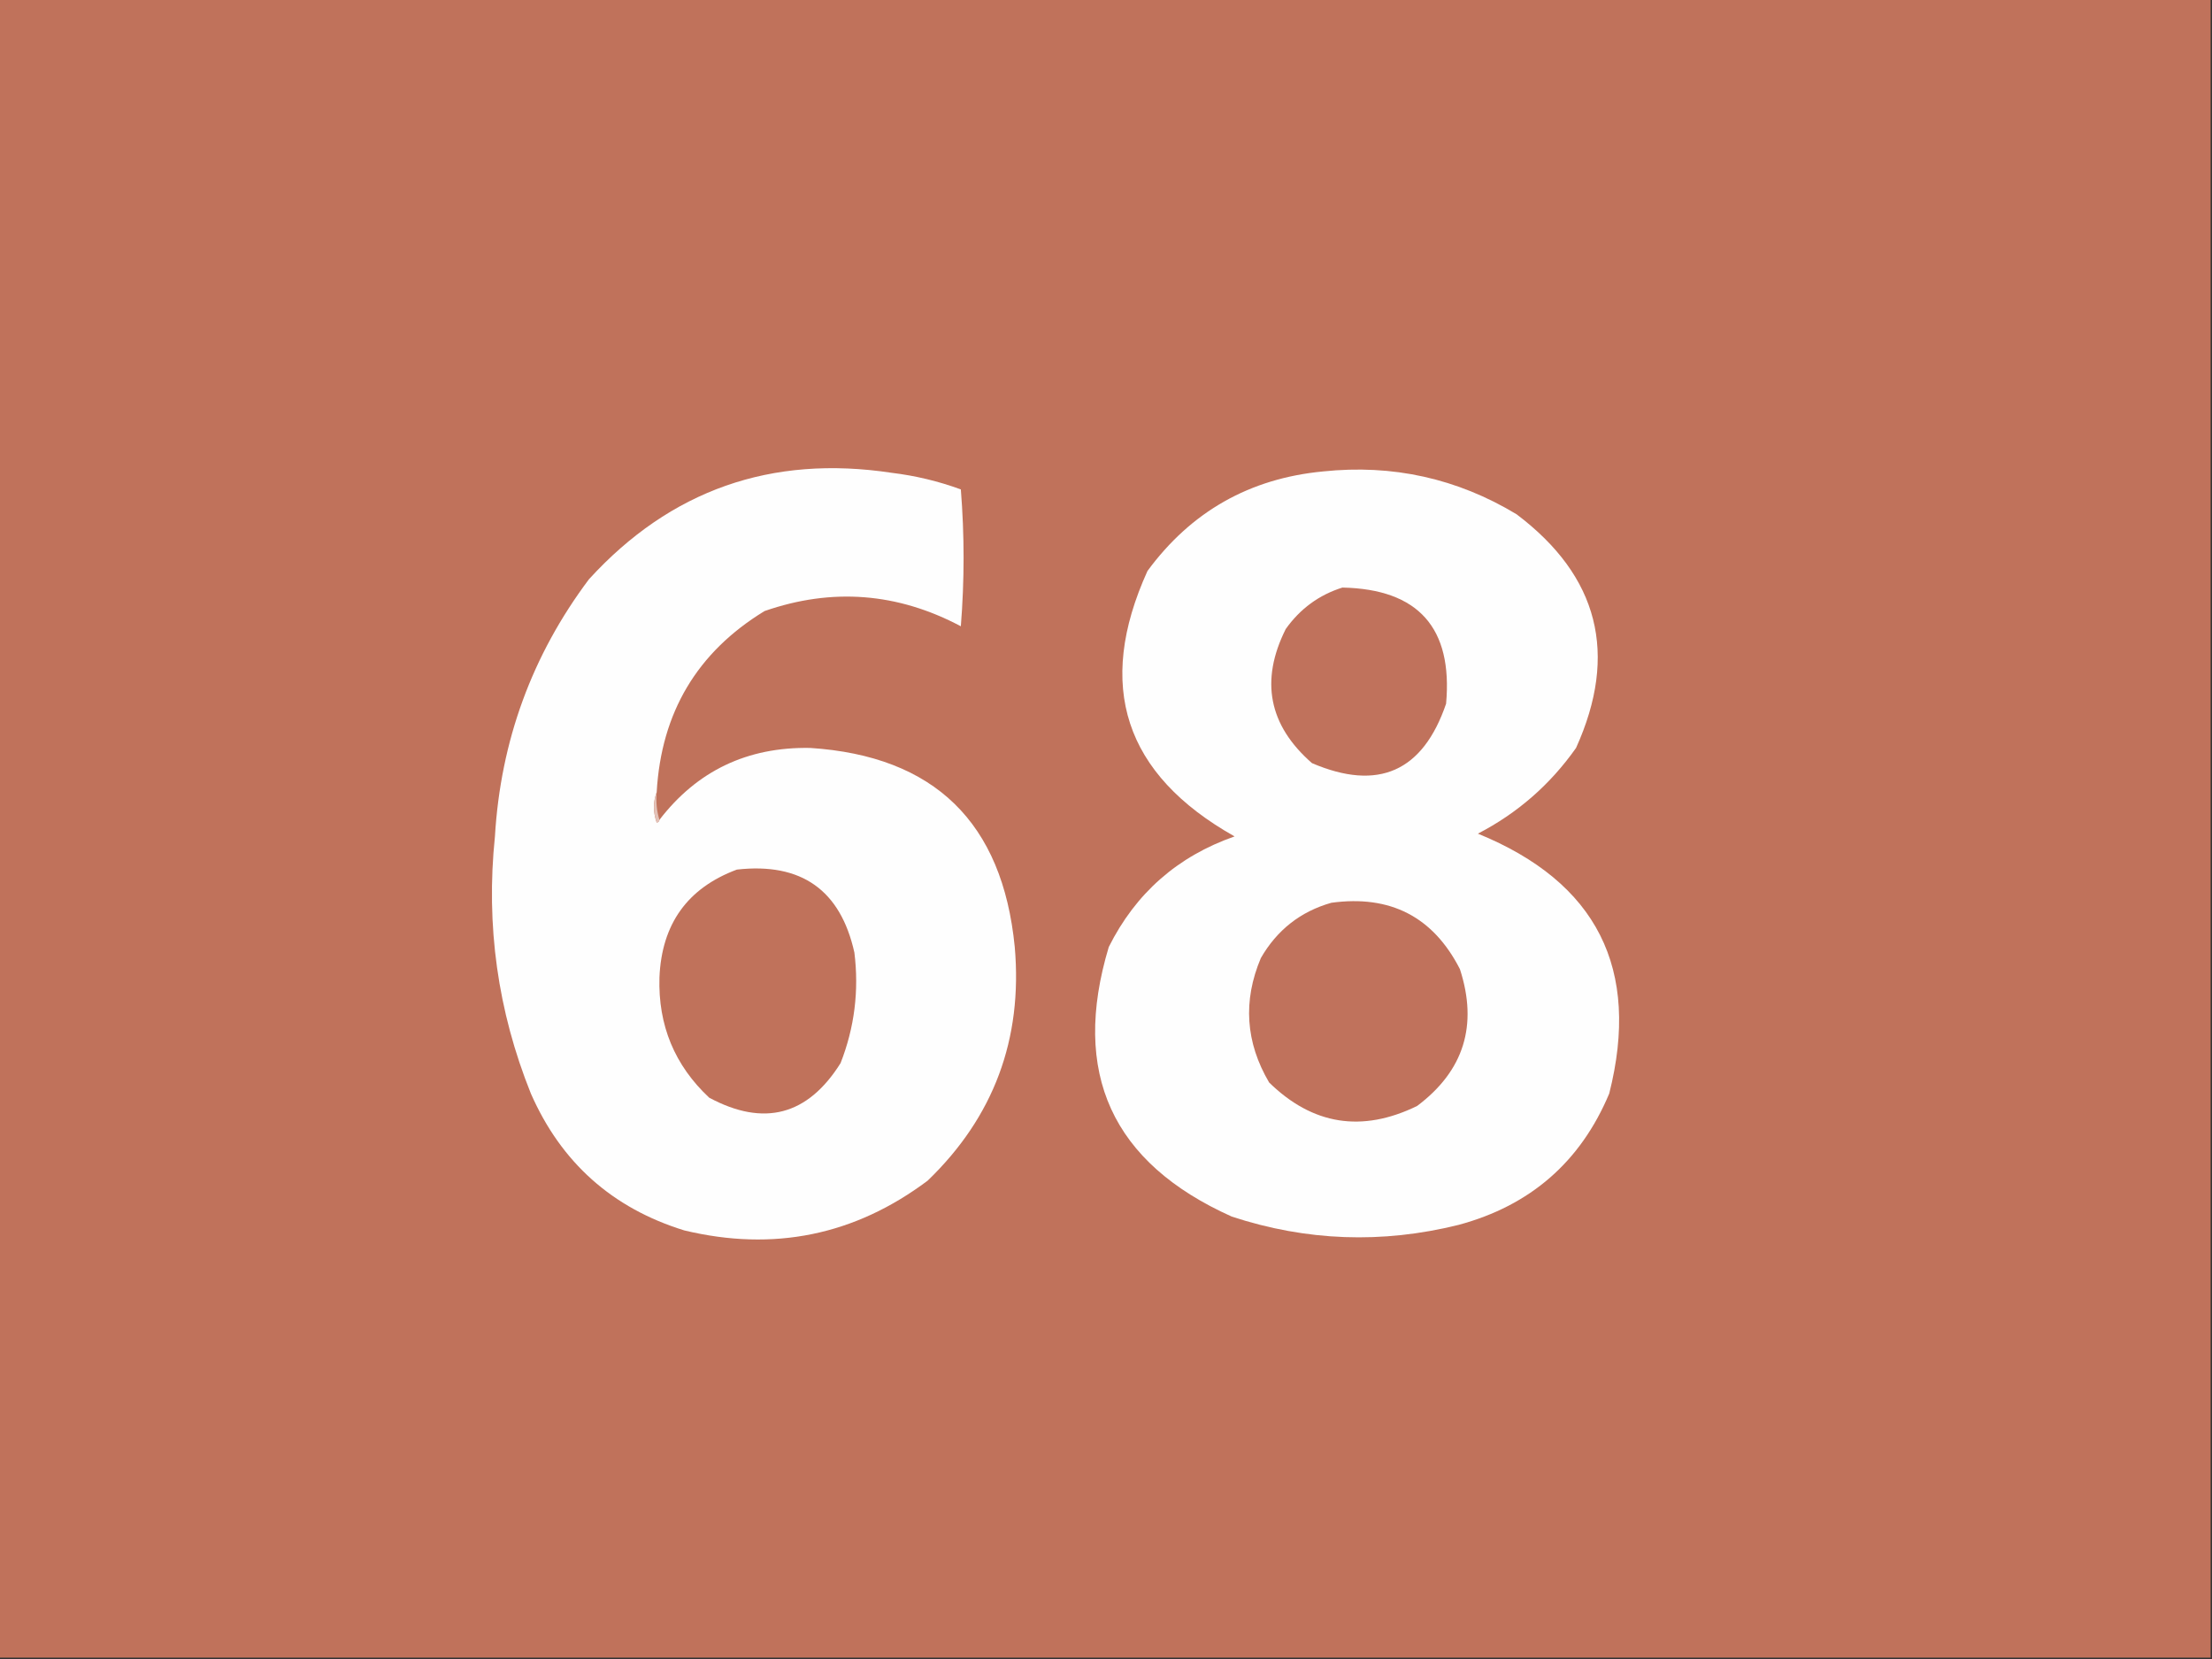 <?xml version="1.0" encoding="UTF-8"?>
<!DOCTYPE svg PUBLIC "-//W3C//DTD SVG 1.1//EN" "http://www.w3.org/Graphics/SVG/1.1/DTD/svg11.dtd">
<svg xmlns="http://www.w3.org/2000/svg" version="1.1" width="800px" height="600px" style="shape-rendering:geometricPrecision; text-rendering:geometricPrecision; image-rendering:optimizeQuality; fill-rule:evenodd; clip-rule:evenodd" xmlns:xlink="http://www.w3.org/1999/xlink">
<rect width="100%" height="100%" fill="#333333" stroke="none"/>
<g><path style="opacity:1" fill="#c0725b" d="M -0.5,-0.5 C 266.167,-0.5 532.833,-0.5 799.5,-0.5C 799.5,199.5 799.5,399.5 799.5,599.5C 532.833,599.5 266.167,599.5 -0.5,599.5C -0.5,399.5 -0.5,199.5 -0.5,-0.5 Z"/></g>
<g><path style="opacity:1" fill="#fefefe" d="M 237.5,286.5 C 236.192,290.019 236.192,293.685 237.5,297.5C 238.107,297.376 238.44,297.043 238.5,296.5C 252.133,278.767 270.3,270.1 293,270.5C 337.921,273.418 362.587,297.418 367,342.5C 369.903,375.804 359.403,403.97 335.5,427C 309.154,446.756 279.821,452.756 247.5,445C 221.465,436.965 202.965,420.465 192,395.5C 180.004,365.667 175.671,334.667 179,302.5C 181.057,267.985 192.39,236.985 213,209.5C 242.452,177.235 278.952,164.402 322.5,171C 331.087,172.041 339.421,174.041 347.5,177C 348.824,193.436 348.824,209.936 347.5,226.5C 324.582,214.341 300.915,212.508 276.5,221C 252.141,235.859 239.141,257.692 237.5,286.5 Z"/></g>
<g><path style="opacity:1" fill="#fefefe" d="M 478.5,170.5 C 503.665,167.856 526.998,173.022 548.5,186C 578.185,208.395 585.351,236.561 570,270.5C 560.669,283.741 548.835,294.075 534.5,301.5C 577.577,319.074 593.41,350.408 582,395.5C 571.642,420.185 553.475,436.019 527.5,443C 499.819,449.873 472.485,448.873 445.5,440C 402.129,420.561 387.295,388.061 401,342.5C 410.718,323.045 425.885,309.711 446.5,302.5C 406.632,280.064 396.132,248.064 415,206.5C 430.782,185.025 451.949,173.025 478.5,170.5 Z"/></g>
<g><path style="opacity:1" fill="#c0725c" d="M 485.5,212.5 C 512.961,213.069 525.461,227.069 523,254.5C 514.613,279.077 498.446,286.244 474.5,276C 458.835,262.325 455.668,246.158 465,227.5C 470.221,220.154 477.054,215.154 485.5,212.5 Z"/></g>
<g><path style="opacity:1" fill="#e3c1b7" d="M 237.5,286.5 C 237.187,290.042 237.521,293.375 238.5,296.5C 238.44,297.043 238.107,297.376 237.5,297.5C 236.192,293.685 236.192,290.019 237.5,286.5 Z"/></g>
<g><path style="opacity:1" fill="#c0725b" d="M 266.5,314.5 C 289.802,311.879 303.968,321.879 309,344.5C 310.711,358.289 309.044,371.623 304,384.5C 292.114,403.43 276.281,407.597 256.5,397C 243.98,385.29 237.98,370.79 238.5,353.5C 239.311,334.159 248.644,321.159 266.5,314.5 Z"/></g>
<g><path style="opacity:1" fill="#c0725c" d="M 481.5,326.5 C 502.832,323.58 518.332,331.58 528,350.5C 534.59,370.824 529.424,387.324 512.5,400C 492.562,409.707 474.729,406.874 459,391.5C 450.463,376.986 449.463,361.986 456,346.5C 461.856,336.338 470.356,329.671 481.5,326.5 Z"/></g>
</svg>
